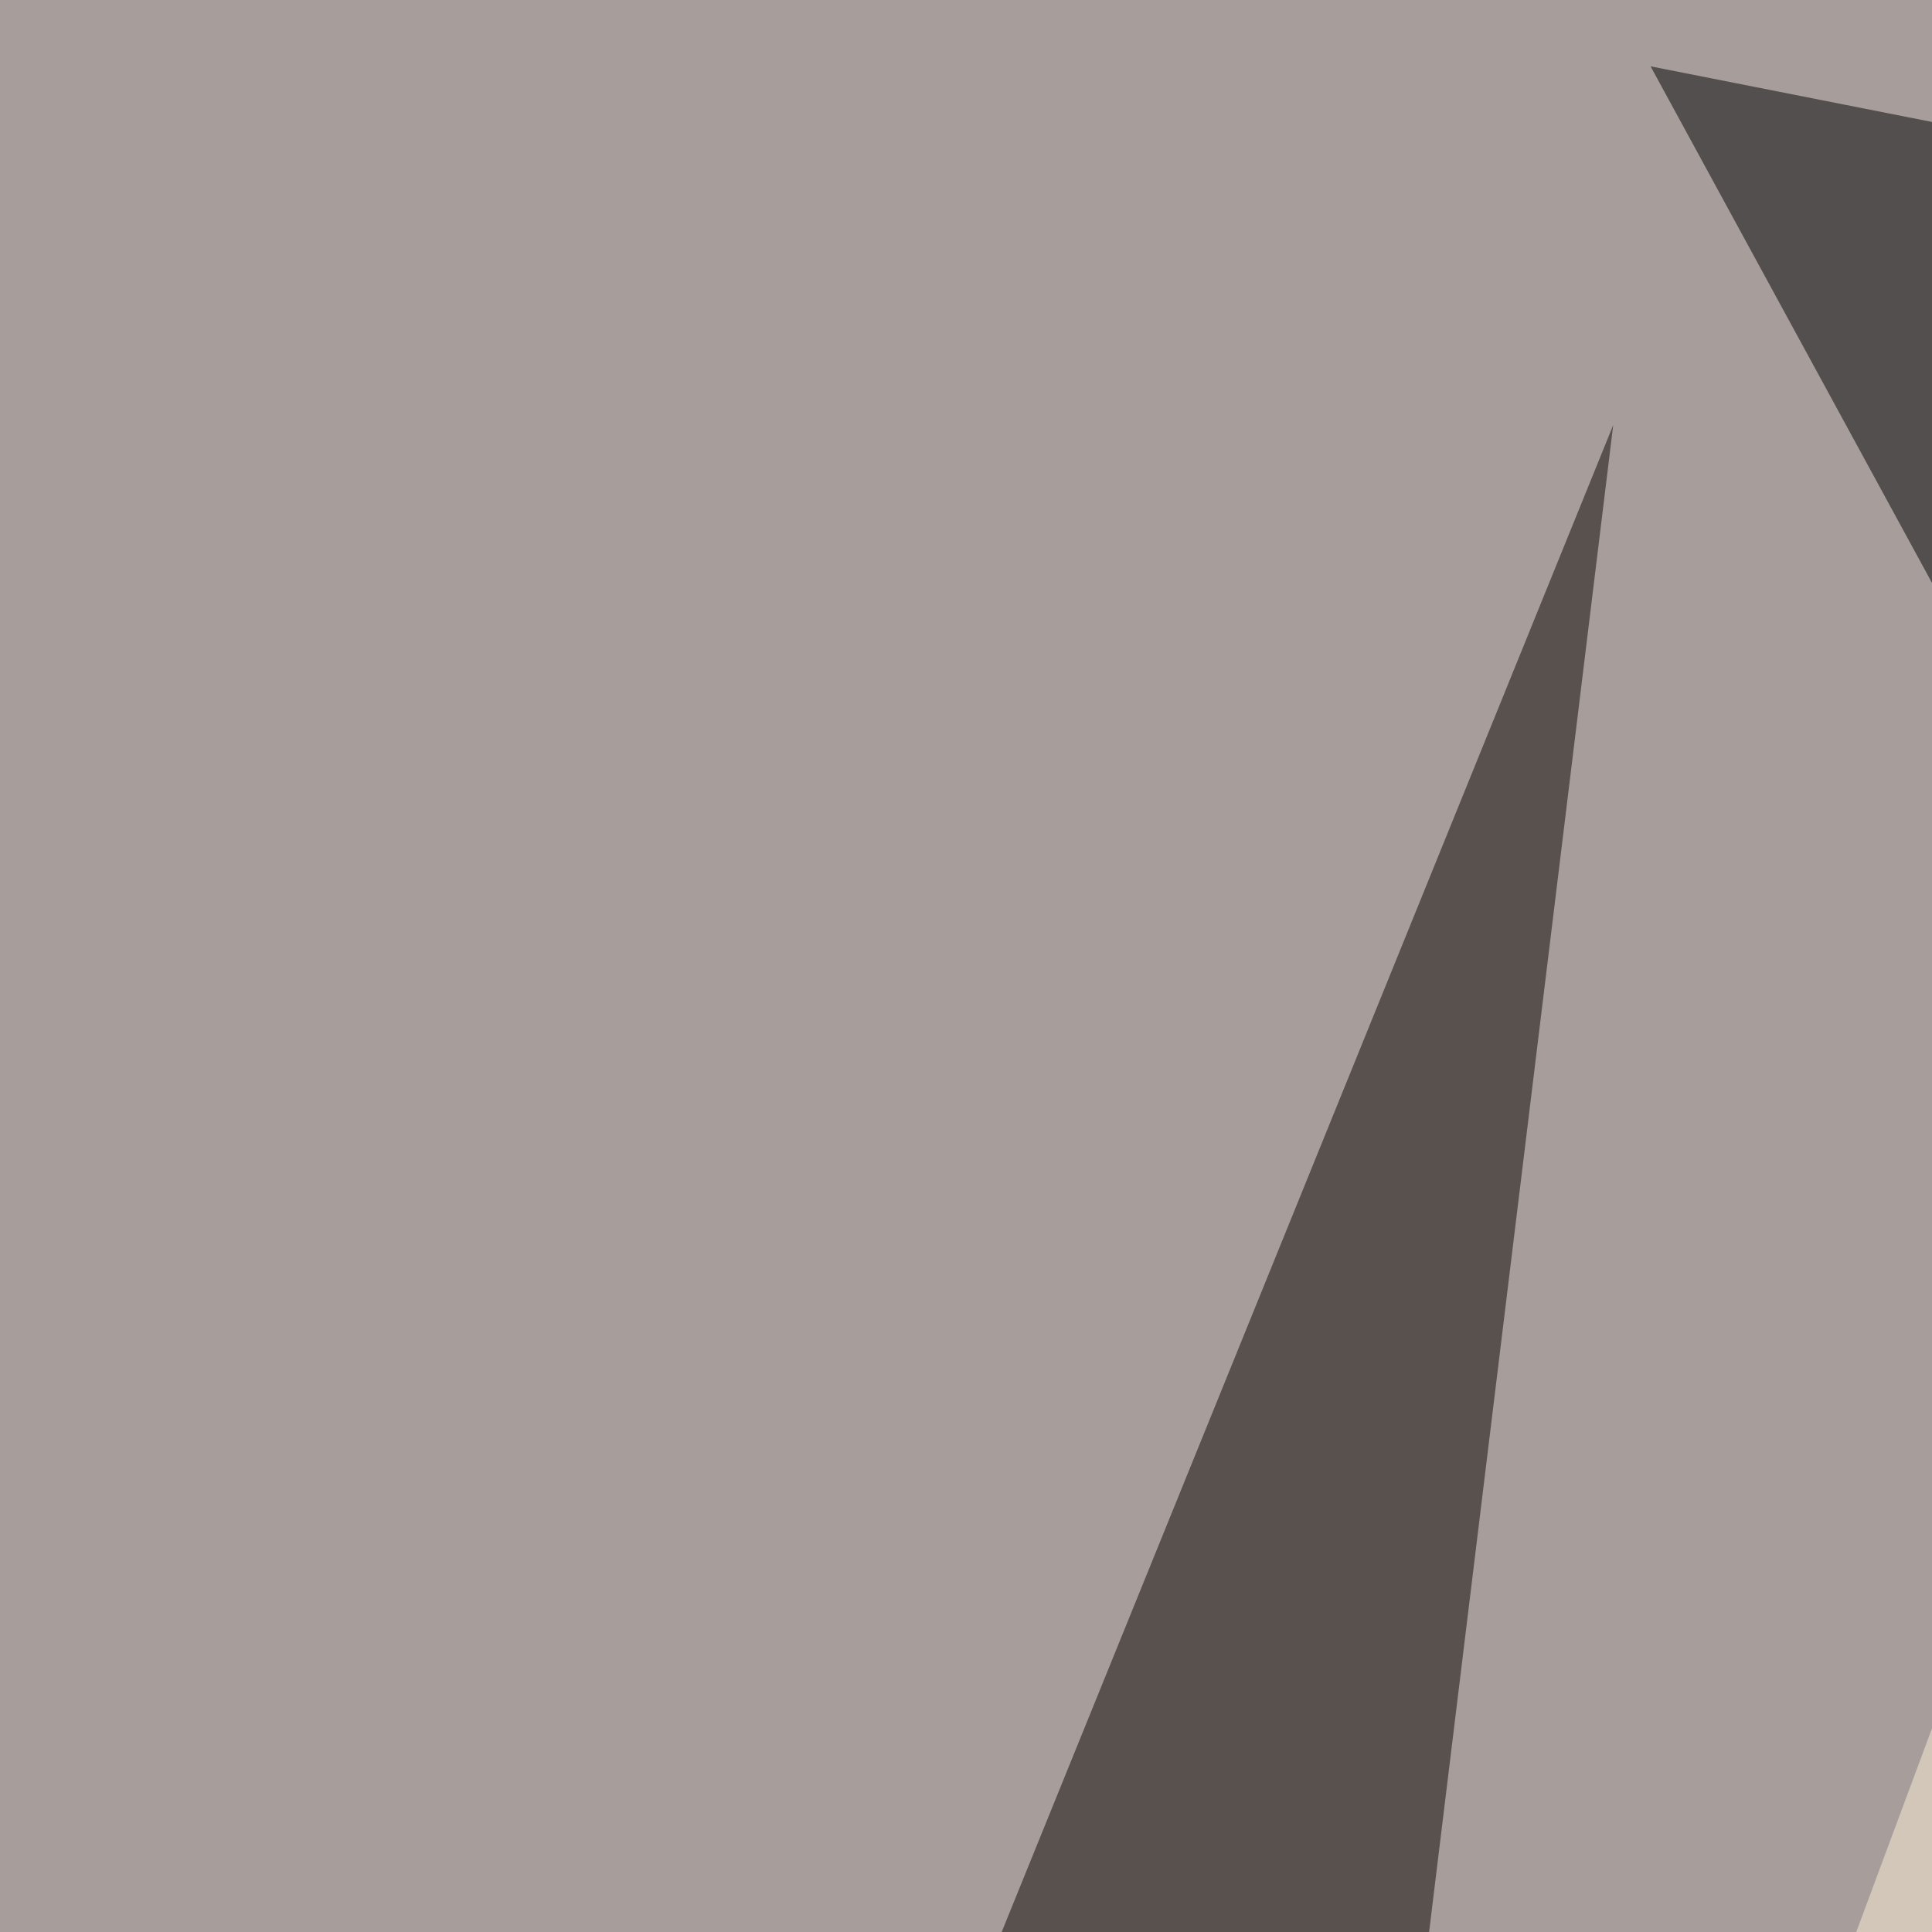<svg xmlns="http://www.w3.org/2000/svg" width="300" height="300"><filter id="a"><feGaussianBlur stdDeviation="55"/></filter><rect width="100%" height="100%" fill="#a79e9c"/><g filter="url(#a)"><g fill-opacity=".5"><path d="M256.3 10.3l296 58.5L684 795.4z"/><path fill="#0b0400" d="M250.5 66l-296 729.4 216.9-82z"/><path fill="#fff" d="M496.6-45.4l266.6 14.6-5.9 826.2z"/><path fill="#fff1d8" d="M575.7 745.6L104 795.4 358.9 110z"/></g></g></svg>